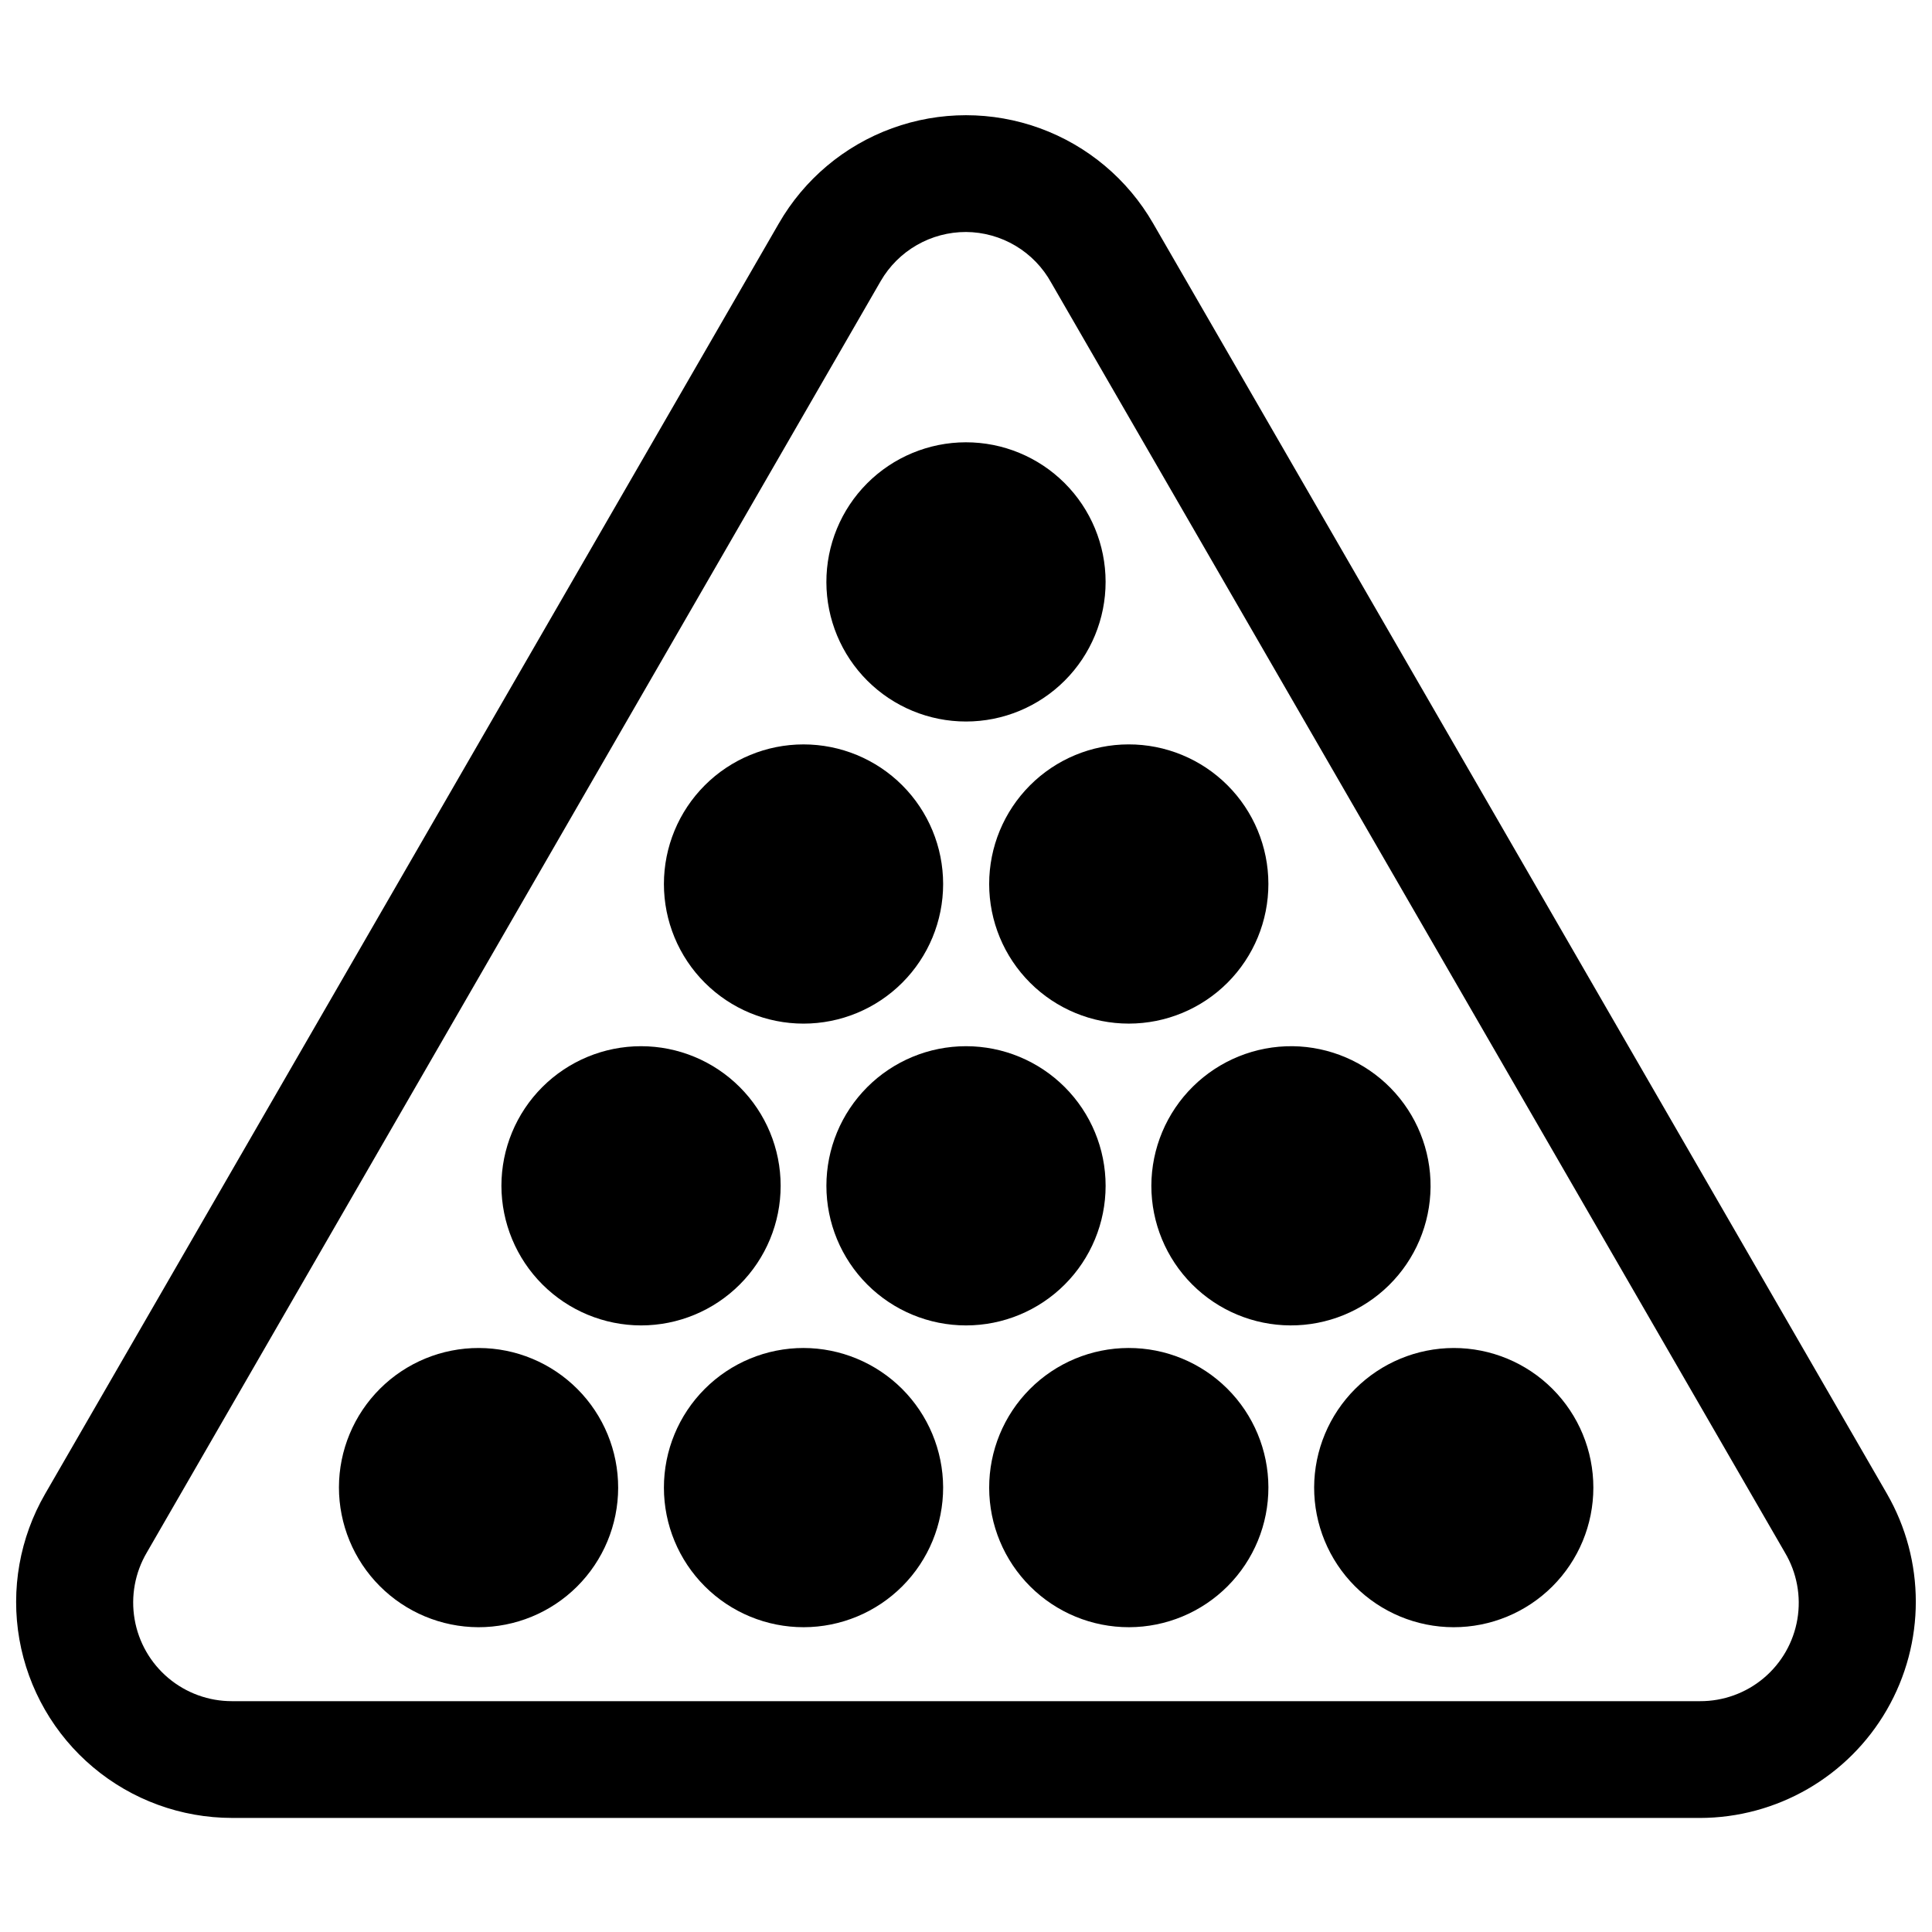 <?xml version="1.0" encoding="UTF-8"?>
<!-- Uploaded to: ICON Repo, www.svgrepo.com, Generator: ICON Repo Mixer Tools -->
<svg width="800px" height="800px" version="1.1" viewBox="144 144 512 512" xmlns="http://www.w3.org/2000/svg">
 <defs>
  <clipPath id="a">
   <path d="m148.09 174h503.81v452h-503.81z"/>
  </clipPath>
 </defs>
 <g clip-path="url(#a)">
  <path d="m205.48 625.77c-13.457-0.008-26.48-4.754-36.785-13.41-10.305-8.656-17.23-20.668-19.559-33.922-2.324-13.254 0.09-26.902 6.828-38.555l194.44-336.68c6.719-11.672 17.344-20.602 30-25.211 12.652-4.613 26.531-4.613 39.188 0 12.652 4.609 23.277 13.539 30 25.211l194.44 336.61c10.234 17.727 10.238 39.566 0.008 57.293-10.227 17.73-29.133 28.656-49.602 28.672zm194.52-420.29c-4.574-0.008-9.074 1.188-13.039 3.469-3.965 2.277-7.262 5.562-9.555 9.52l-194.52 337c-3.121 5.32-4.262 11.578-3.211 17.66 1.047 6.082 4.211 11.594 8.934 15.566 4.723 3.973 10.699 6.144 16.871 6.133h389.04c6.176 0.023 12.16-2.144 16.883-6.117 4.727-3.977 7.887-9.5 8.918-15.59 1.031-6.086-0.133-12.344-3.285-17.652l-194.44-336.53c-2.227-4.051-5.492-7.434-9.465-9.801s-8.504-3.629-13.125-3.66z"/>
 </g>
 <path d="m270.74 575.23c9.812 0.02 19.234-3.859 26.188-10.781 6.953-6.926 10.871-16.328 10.891-26.141 0.02-9.812-3.856-19.23-10.781-26.184-6.922-6.953-16.324-10.871-26.137-10.891-9.812-0.023-19.234 3.856-26.188 10.781-6.953 6.922-10.871 16.324-10.891 26.137 0 9.805 3.883 19.215 10.805 26.164 6.918 6.945 16.309 10.871 26.113 10.914z"/>
 <path d="m356.94 501.23c-9.816 0-19.23 3.898-26.172 10.844-6.938 6.945-10.832 16.363-10.824 26.18 0.004 9.816 3.914 19.23 10.863 26.164 6.949 6.934 16.371 10.82 26.188 10.809 9.816-0.016 19.227-3.93 26.156-10.883 6.93-6.953 10.809-16.379 10.789-26.195-0.043-9.793-3.957-19.172-10.887-26.09-6.934-6.914-16.32-10.809-26.113-10.828z"/>
 <path d="m443.06 501.23c-9.812 0.02-19.215 3.938-26.141 10.891-6.922 6.953-10.801 16.371-10.777 26.184 0.02 9.812 3.938 19.215 10.891 26.141 6.953 6.922 16.371 10.801 26.184 10.781 9.812-0.023 19.215-3.941 26.141-10.895 6.922-6.953 10.801-16.371 10.781-26.184-0.023-9.812-3.941-19.215-10.895-26.141-6.953-6.922-16.371-10.801-26.184-10.777z"/>
 <path d="m492.26 538.15c-0.02 9.816 3.863 19.242 10.789 26.195 6.93 6.953 16.34 10.867 26.156 10.883 9.82 0.012 19.238-3.875 26.188-10.809s10.859-16.348 10.863-26.164c0.008-9.816-3.887-19.234-10.824-26.18-6.941-6.945-16.355-10.844-26.172-10.844-9.793 0.02-19.18 3.914-26.113 10.828-6.93 6.918-10.844 16.297-10.887 26.09z"/>
 <path d="m313.88 495.25c9.812 0 19.223-3.898 26.16-10.836 6.941-6.938 10.84-16.352 10.84-26.164s-3.898-19.223-10.84-26.16c-6.938-6.938-16.348-10.836-26.16-10.836s-19.223 3.898-26.164 10.836c-6.938 6.938-10.836 16.348-10.836 26.16 0.023 9.809 3.926 19.207 10.859 26.141 6.934 6.934 16.336 10.84 26.141 10.859z"/>
 <path d="m437 458.25c0-9.812-3.898-19.223-10.836-26.16s-16.348-10.836-26.16-10.836-19.227 3.898-26.164 10.836-10.836 16.348-10.836 26.16 3.898 19.227 10.836 26.164 16.352 10.836 26.164 10.836 19.223-3.898 26.16-10.836 10.836-16.352 10.836-26.164z"/>
 <path d="m449.12 458.25c0 9.785 3.875 19.172 10.781 26.105 6.906 6.934 16.277 10.852 26.062 10.891 9.785 0.043 19.188-3.797 26.148-10.672 6.965-6.875 10.918-16.227 11.004-26.012 0.082-9.785-3.715-19.203-10.559-26.195-6.848-6.992-16.184-10.988-25.969-11.113-9.887-0.105-19.406 3.742-26.445 10.691-7.035 6.945-11.004 16.418-11.023 26.305z"/>
 <path d="m356.94 415.27c9.812 0 19.223-3.898 26.164-10.836 6.938-6.938 10.836-16.348 10.836-26.16s-3.898-19.227-10.836-26.164c-6.941-6.938-16.352-10.836-26.164-10.836s-19.223 3.898-26.16 10.836-10.836 16.352-10.836 26.164 3.898 19.223 10.836 26.16 16.348 10.836 26.16 10.836z"/>
 <path d="m406.14 378.27c0 9.816 3.898 19.23 10.844 26.168 6.945 6.941 16.363 10.836 26.18 10.828 9.816-0.008 19.227-3.914 26.164-10.863 6.934-6.949 10.82-16.371 10.809-26.188-0.016-9.816-3.93-19.227-10.883-26.156-6.957-6.93-16.379-10.809-26.195-10.789-9.801 0.02-19.191 3.93-26.109 10.863-6.922 6.938-10.812 16.336-10.809 26.137z"/>
 <path d="m400 335.21c9.816 0 19.23-3.902 26.168-10.844 6.941-6.945 10.836-16.363 10.828-26.18-0.008-9.816-3.914-19.23-10.863-26.164-6.949-6.934-16.371-10.824-26.188-10.809-9.816 0.016-19.227 3.93-26.156 10.883-6.93 6.953-10.809 16.379-10.789 26.195 0.02 9.797 3.93 19.188 10.863 26.109 6.938 6.922 16.336 10.809 26.137 10.809z"/>
</svg>